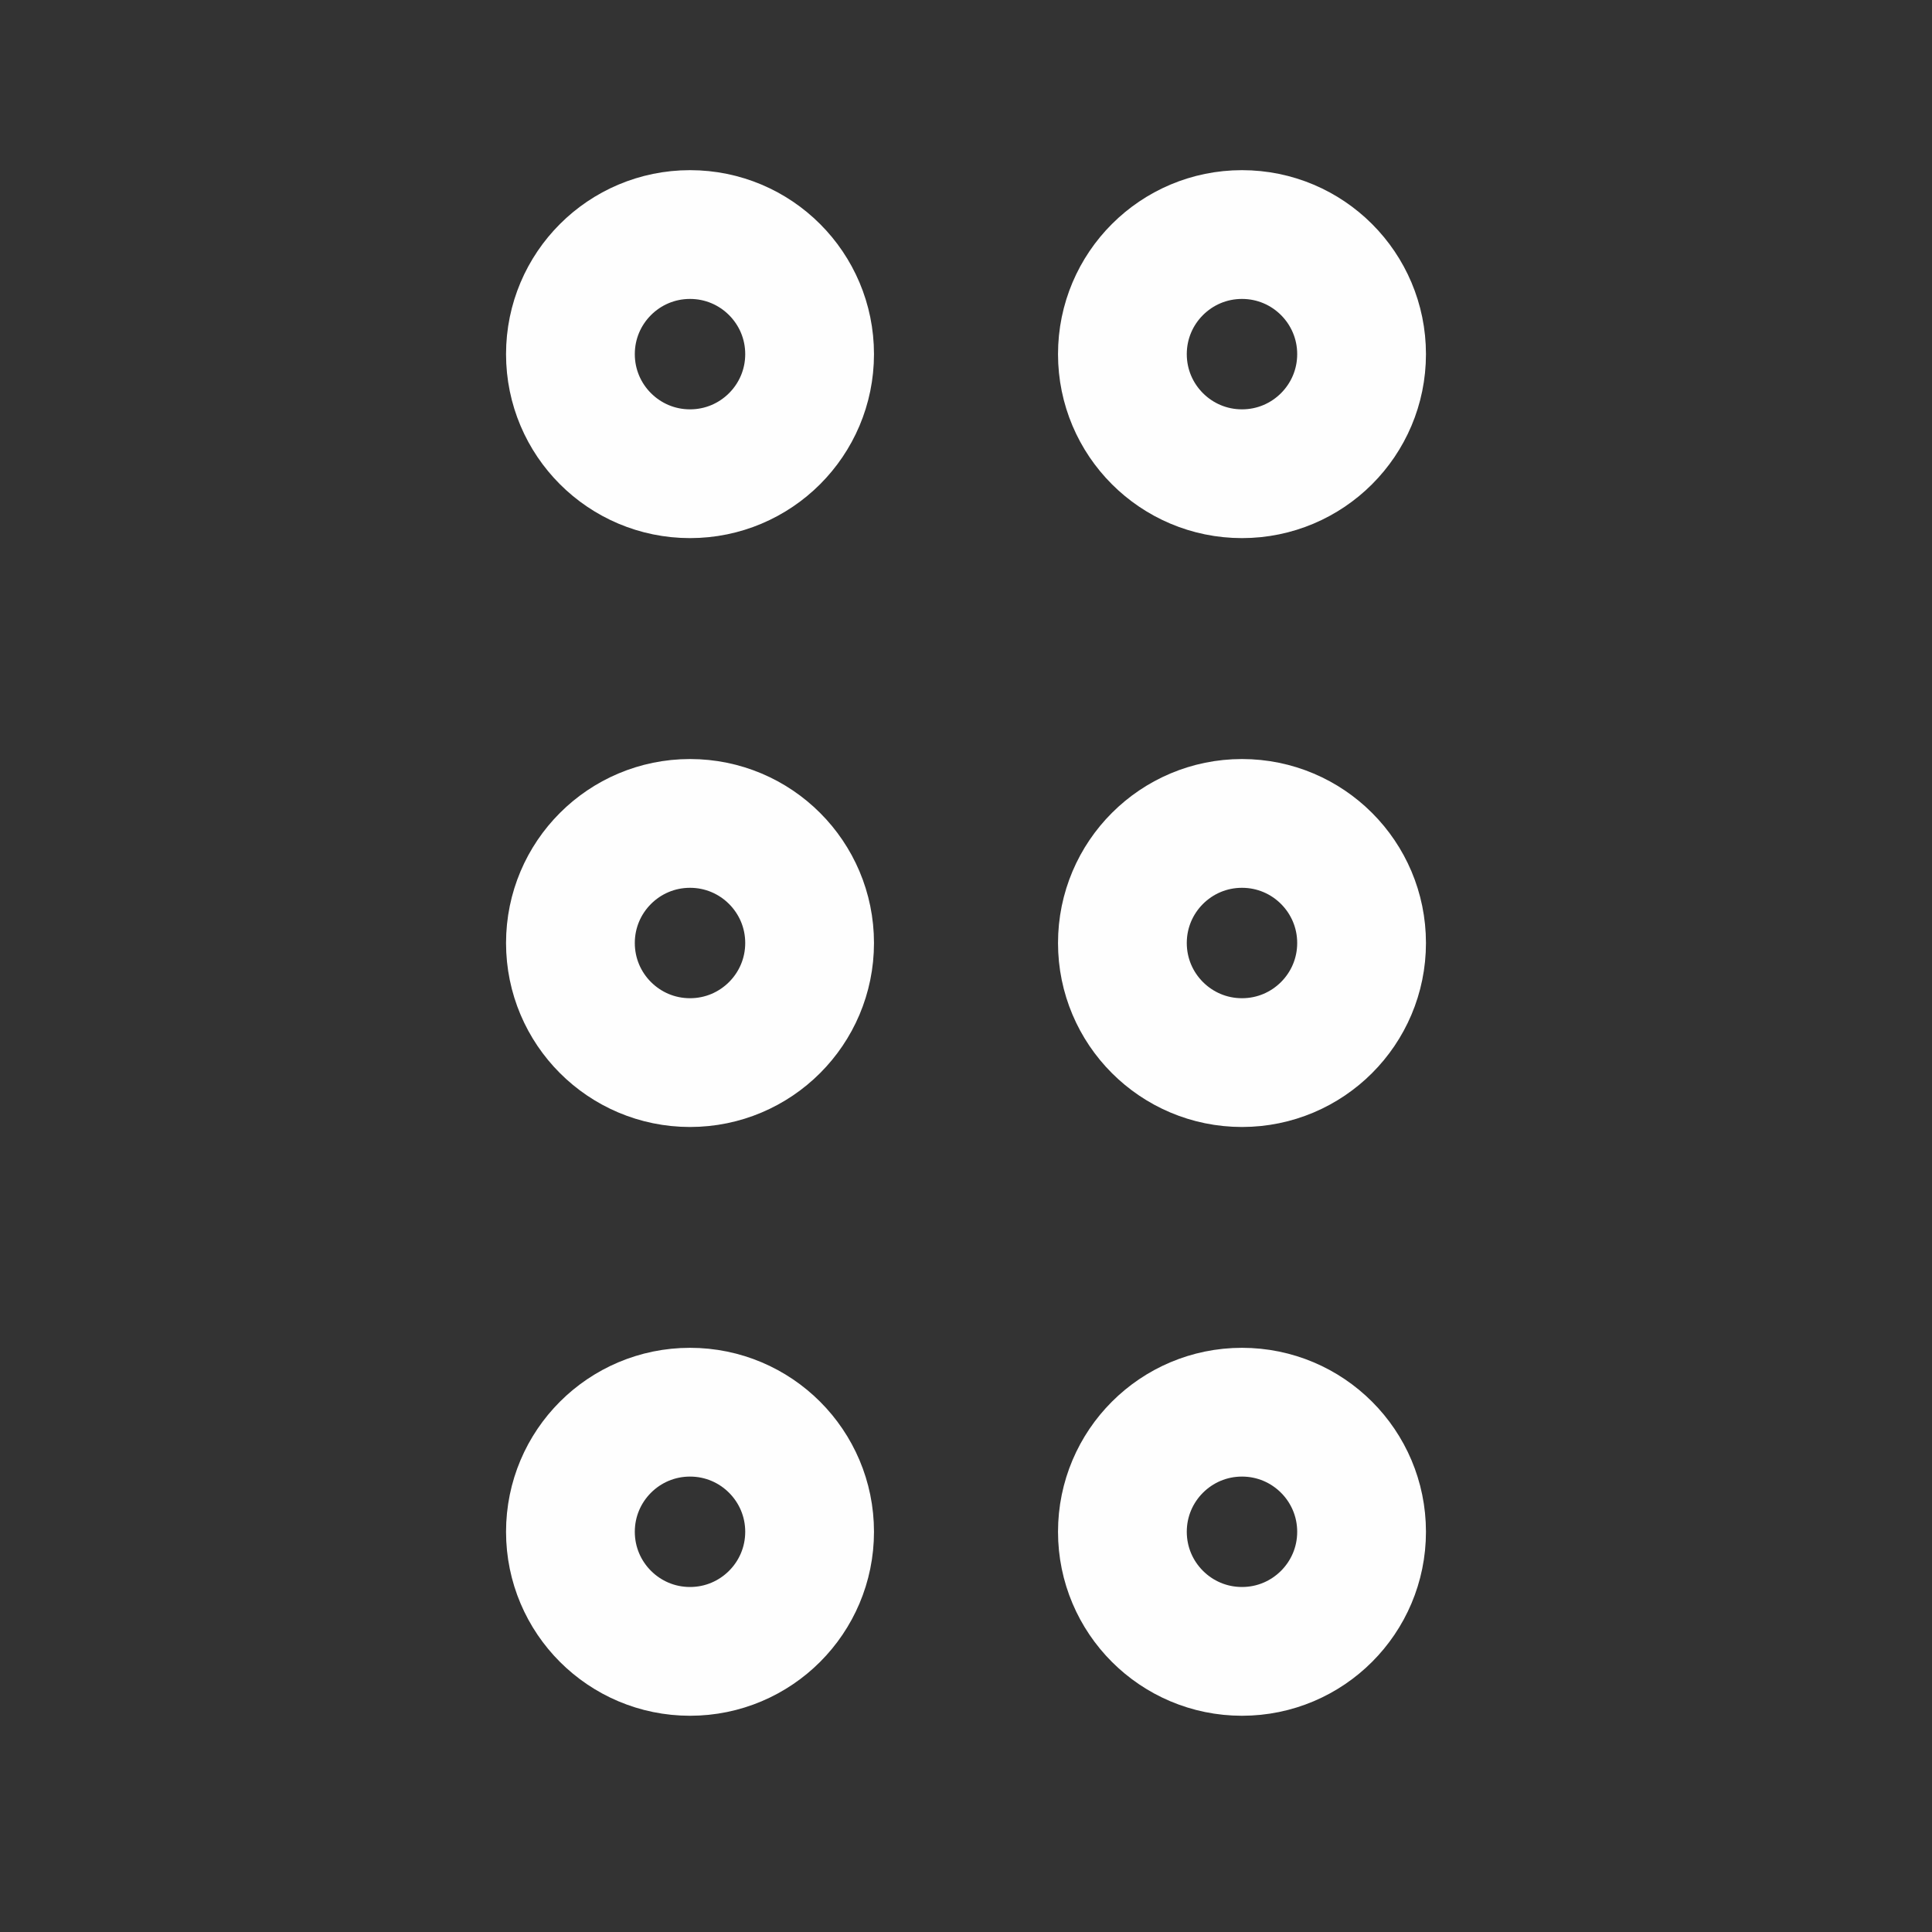 <svg width="20" height="20" viewBox="0 0 20 20" fill="none" xmlns="http://www.w3.org/2000/svg">
<rect x="0" y="0" width="20" height="20" fill="#333333" stroke="none"/>
<circle cx="7.143" cy="15.857" r="1.238" transform="rotate(-90 7.143 15.857)" stroke="#FEFEFE" stroke-width="1.333"/>
<circle cx="12.857" cy="15.857" r="1.238" transform="rotate(-90 12.857 15.857)" stroke="#FEFEFE" stroke-width="1.333"/>
<circle cx="7.143" cy="9.762" r="1.238" transform="rotate(-90 7.143 9.762)" stroke="#FEFEFE" stroke-width="1.333"/>
<circle cx="12.857" cy="9.762" r="1.238" transform="rotate(-90 12.857 9.762)" stroke="#FEFEFE" stroke-width="1.333"/>
<circle cx="7.143" cy="3.666" r="1.238" transform="rotate(-90 7.143 3.666)" stroke="#FEFEFE" stroke-width="1.333"/>
<circle cx="12.857" cy="3.666" r="1.238" transform="rotate(-90 12.857 3.666)" stroke="#FEFEFE" stroke-width="1.333"/>
</svg>
